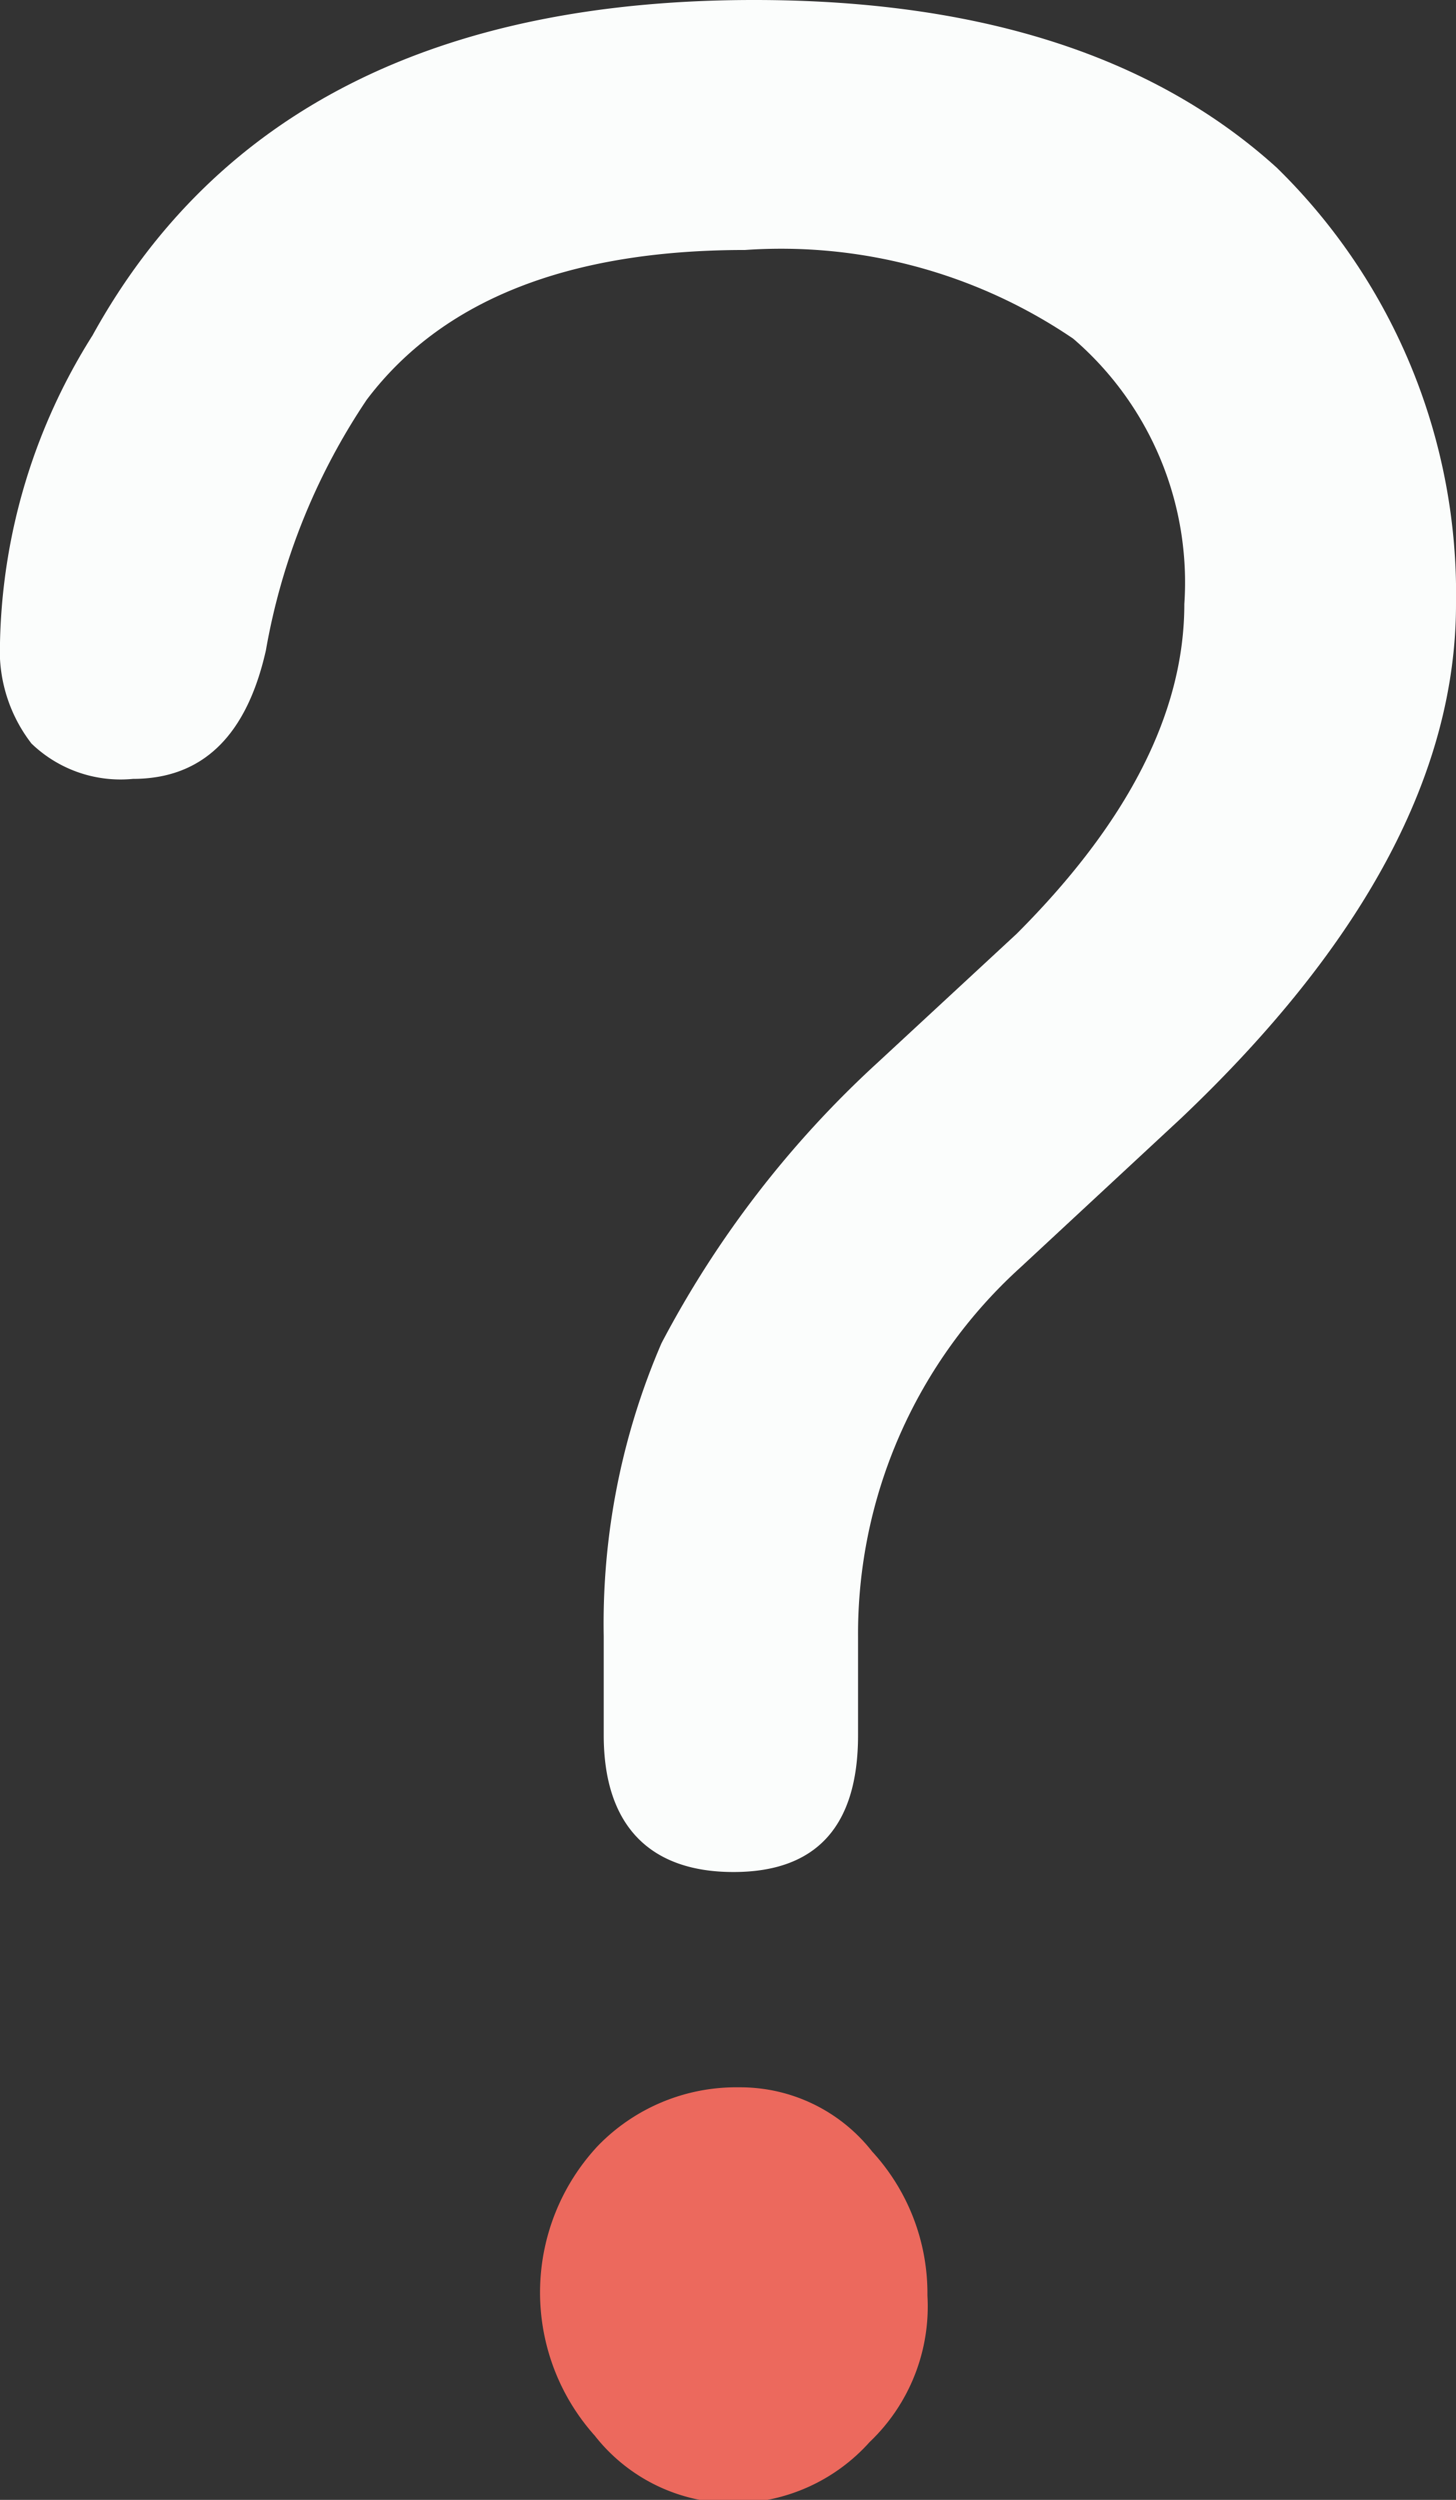 <svg xmlns="http://www.w3.org/2000/svg" viewBox="0 0 22.67 38.9"><rect x="0" y="0" width="22.67" height="38.9" fill="#333333" stroke="none"/><g id="圖層_2" data-name="圖層 2"><g id="圖層_1-2" data-name="圖層 1"><path d="M9.4,27V25.46a11,11,0,0,1,.9-4.56,16,16,0,0,1,3.37-4.37l2.16-2q2.61-2.61,2.61-5.13a5,5,0,0,0-1.73-4.13A8.09,8.09,0,0,0,11.6,3.89c-2.75,0-4.72.78-5.89,2.33a10.1,10.1,0,0,0-1.57,3.9q-.45,2-2.07,2a2,2,0,0,1-1.58-.55A2.36,2.36,0,0,1,0,10,9.29,9.29,0,0,1,1.44,5.22Q4.32,0,11.74,0,17,0,19.88,2.61A9.27,9.27,0,0,1,22.67,9.4q0,3.94-4.28,8l-2.51,2.33a7.69,7.69,0,0,0-2.52,5.74V27c0,1.42-.65,2.13-1.94,2.13S9.4,28.42,9.4,27Z" style="fill:#fbfdfc"/><path d="M9.26,37.9a3.34,3.34,0,0,1,.05-4.51,3,3,0,0,1,2.2-.91,2.61,2.61,0,0,1,2.07,1,3.26,3.26,0,0,1,.86,2.24,2.91,2.91,0,0,1-.9,2.28,2.85,2.85,0,0,1-2.12.95A2.74,2.74,0,0,1,9.26,37.9Z" style="fill:#ec695d"/></g></g></svg>